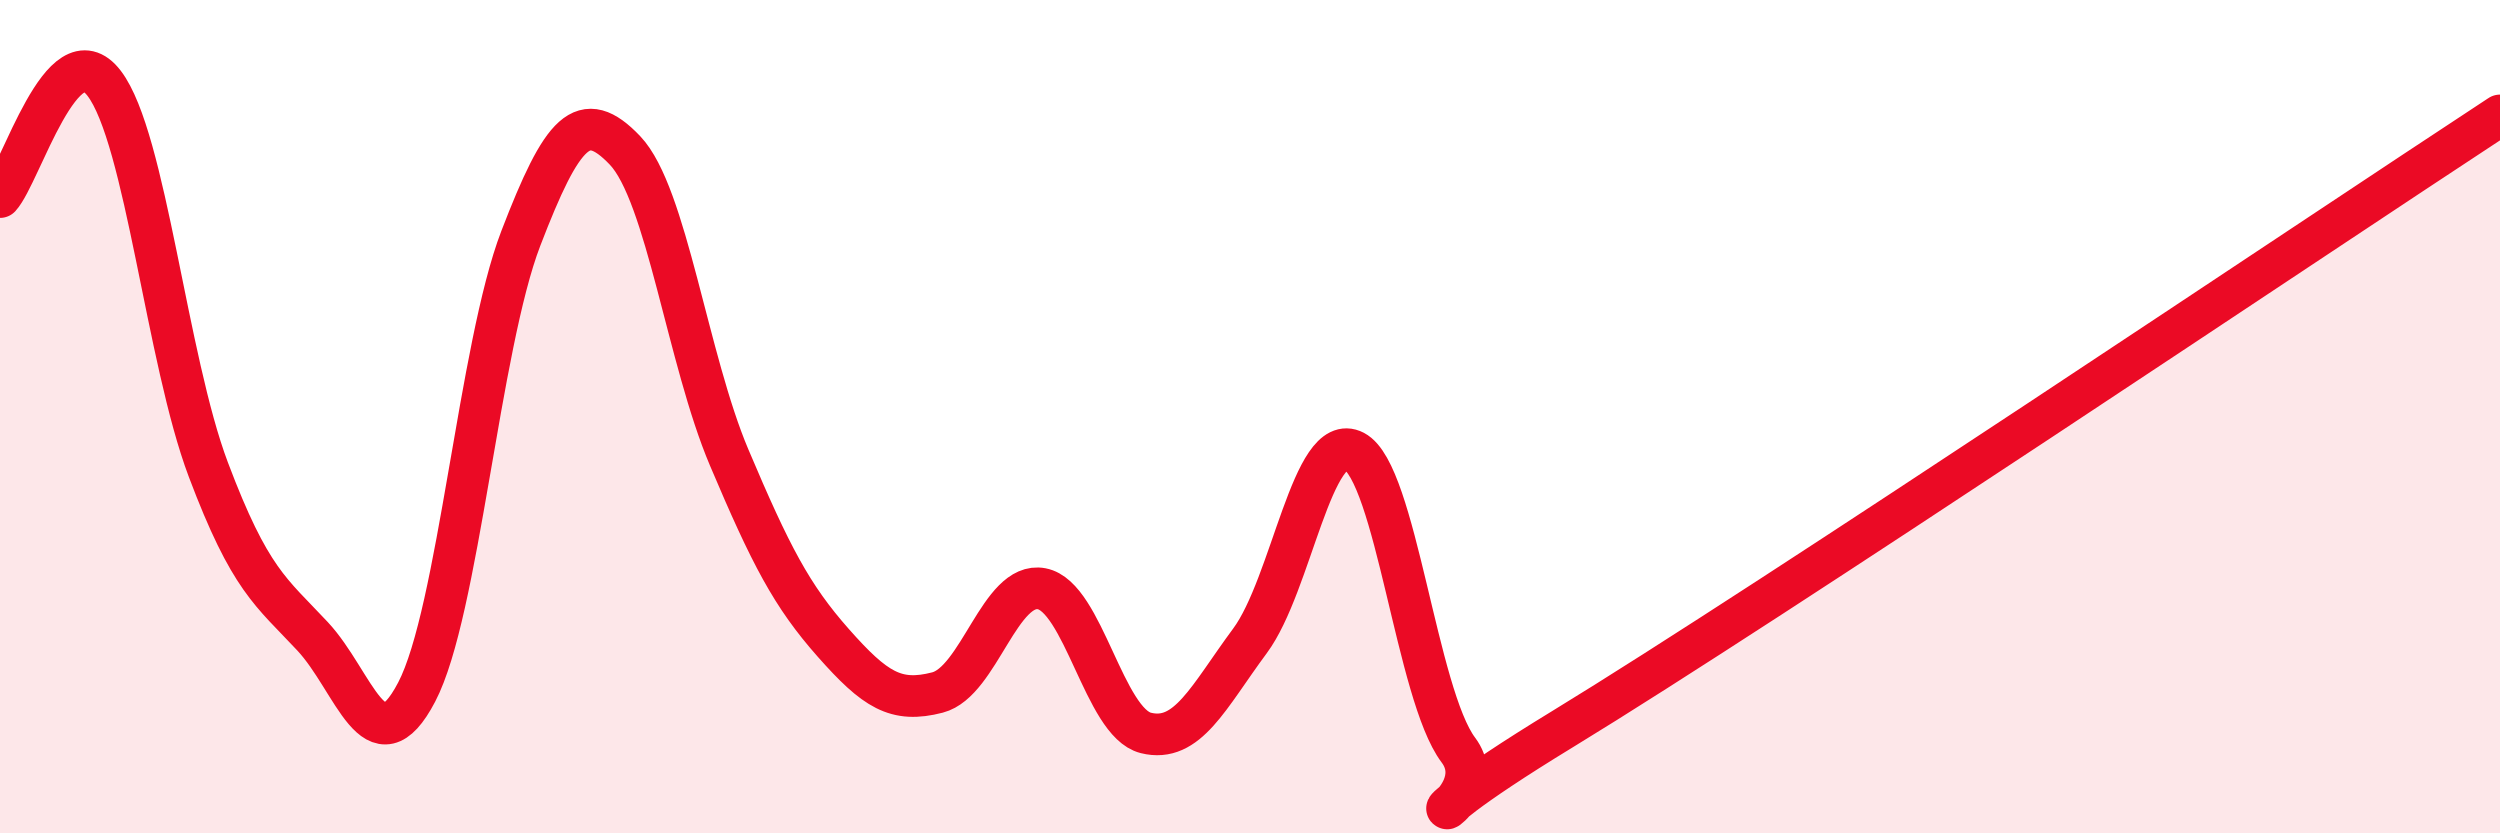 
    <svg width="60" height="20" viewBox="0 0 60 20" xmlns="http://www.w3.org/2000/svg">
      <path
        d="M 0,4.73 C 0.5,4.18 1.5,0.69 2.5,2 C 3.5,3.31 4,8.62 5,11.27 C 6,13.92 6.5,14.2 7.5,15.27 C 8.5,16.34 9,18.52 10,16.61 C 11,14.7 11.5,8.32 12.5,5.72 C 13.5,3.12 14,2.56 15,3.61 C 16,4.66 16.5,8.62 17.5,10.98 C 18.5,13.34 19,14.3 20,15.43 C 21,16.56 21.5,16.88 22.5,16.62 C 23.5,16.36 24,13.94 25,14.13 C 26,14.32 26.5,17.34 27.5,17.59 C 28.5,17.84 29,16.73 30,15.38 C 31,14.03 31.5,10.31 32.5,10.83 C 33.5,11.35 34,16.67 35,18 C 36,19.33 32.5,20.55 37.5,17.5 C 42.5,14.45 55.5,5.72 60,2.77L60 20L0 20Z"
        fill="#EB0A25"
        opacity="0.1"
        stroke-linecap="round"
        stroke-linejoin="round"
      />
      <path
        d="M 0,4.73 C 0.5,4.18 1.5,0.69 2.5,2 C 3.5,3.31 4,8.62 5,11.27 C 6,13.92 6.5,14.2 7.5,15.27 C 8.5,16.34 9,18.52 10,16.61 C 11,14.7 11.5,8.32 12.5,5.72 C 13.5,3.12 14,2.56 15,3.61 C 16,4.66 16.5,8.62 17.5,10.98 C 18.5,13.34 19,14.3 20,15.43 C 21,16.56 21.5,16.88 22.5,16.62 C 23.5,16.36 24,13.94 25,14.13 C 26,14.32 26.5,17.34 27.5,17.59 C 28.5,17.84 29,16.73 30,15.38 C 31,14.03 31.5,10.31 32.5,10.83 C 33.5,11.35 34,16.67 35,18 C 36,19.33 32.5,20.55 37.5,17.5 C 42.5,14.45 55.5,5.72 60,2.77"
        stroke="#EB0A25"
        stroke-width="1"
        fill="none"
        stroke-linecap="round"
        stroke-linejoin="round"
      />
    </svg>
  